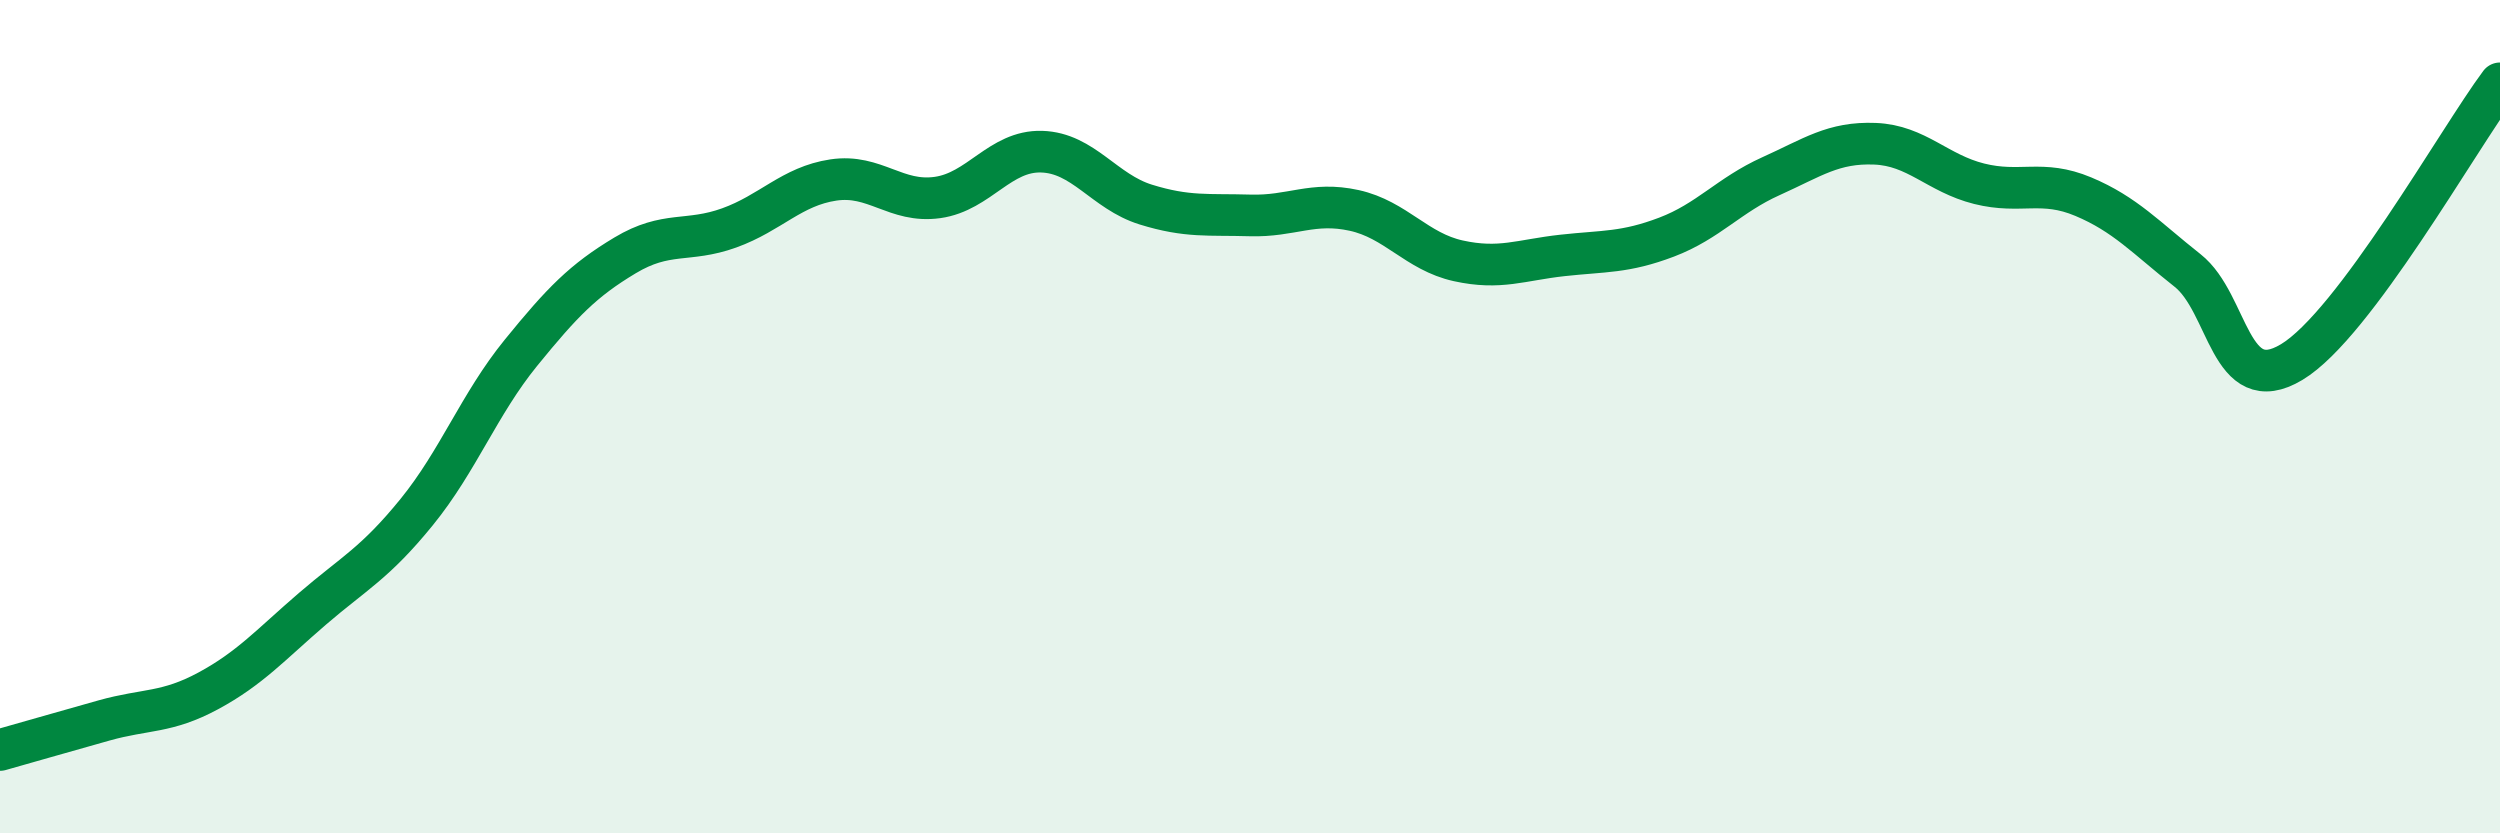
    <svg width="60" height="20" viewBox="0 0 60 20" xmlns="http://www.w3.org/2000/svg">
      <path
        d="M 0,18 C 0.5,17.86 1.5,17.57 2.5,17.29 C 3.5,17.01 4,17.12 5,16.58 C 6,16.04 6.5,15.47 7.5,14.61 C 8.5,13.75 9,13.52 10,12.29 C 11,11.06 11.5,9.7 12.5,8.47 C 13.5,7.24 14,6.73 15,6.13 C 16,5.53 16.5,5.83 17.5,5.47 C 18.5,5.11 19,4.47 20,4.32 C 21,4.17 21.5,4.88 22.5,4.74 C 23.5,4.6 24,3.61 25,3.64 C 26,3.67 26.5,4.6 27.5,4.91 C 28.5,5.22 29,5.14 30,5.17 C 31,5.2 31.5,4.83 32.5,5.05 C 33.5,5.27 34,6.04 35,6.26 C 36,6.48 36.5,6.24 37.5,6.13 C 38.5,6.02 39,6.07 40,5.69 C 41,5.31 41.5,4.68 42.5,4.23 C 43.5,3.78 44,3.41 45,3.45 C 46,3.49 46.5,4.16 47.5,4.41 C 48.5,4.66 49,4.3 50,4.72 C 51,5.14 51.5,5.7 52.5,6.49 C 53.5,7.28 53.5,9.59 55,8.69 C 56.5,7.79 59,3.34 60,2L60 20L0 20Z"
        fill="#008740"
        opacity="0.1"
        stroke-linecap="round"
        stroke-linejoin="round"
      />
      <path
        d="M 0,18 C 0.5,17.86 1.5,17.57 2.5,17.29 C 3.5,17.01 4,17.12 5,16.58 C 6,16.04 6.5,15.47 7.5,14.61 C 8.5,13.75 9,13.52 10,12.29 C 11,11.06 11.5,9.7 12.5,8.47 C 13.5,7.24 14,6.73 15,6.13 C 16,5.53 16.5,5.83 17.5,5.47 C 18.5,5.11 19,4.47 20,4.32 C 21,4.17 21.5,4.88 22.5,4.74 C 23.5,4.6 24,3.61 25,3.64 C 26,3.67 26.5,4.6 27.5,4.91 C 28.5,5.22 29,5.14 30,5.17 C 31,5.2 31.5,4.83 32.5,5.05 C 33.5,5.27 34,6.04 35,6.26 C 36,6.48 36.5,6.24 37.5,6.13 C 38.5,6.02 39,6.07 40,5.69 C 41,5.31 41.5,4.68 42.5,4.23 C 43.5,3.78 44,3.41 45,3.45 C 46,3.49 46.5,4.16 47.5,4.41 C 48.5,4.66 49,4.3 50,4.72 C 51,5.14 51.5,5.7 52.5,6.49 C 53.5,7.28 53.5,9.59 55,8.69 C 56.5,7.79 59,3.34 60,2"
        stroke="#008740"
        stroke-width="1"
        fill="none"
        stroke-linecap="round"
        stroke-linejoin="round"
      />
    </svg>
  